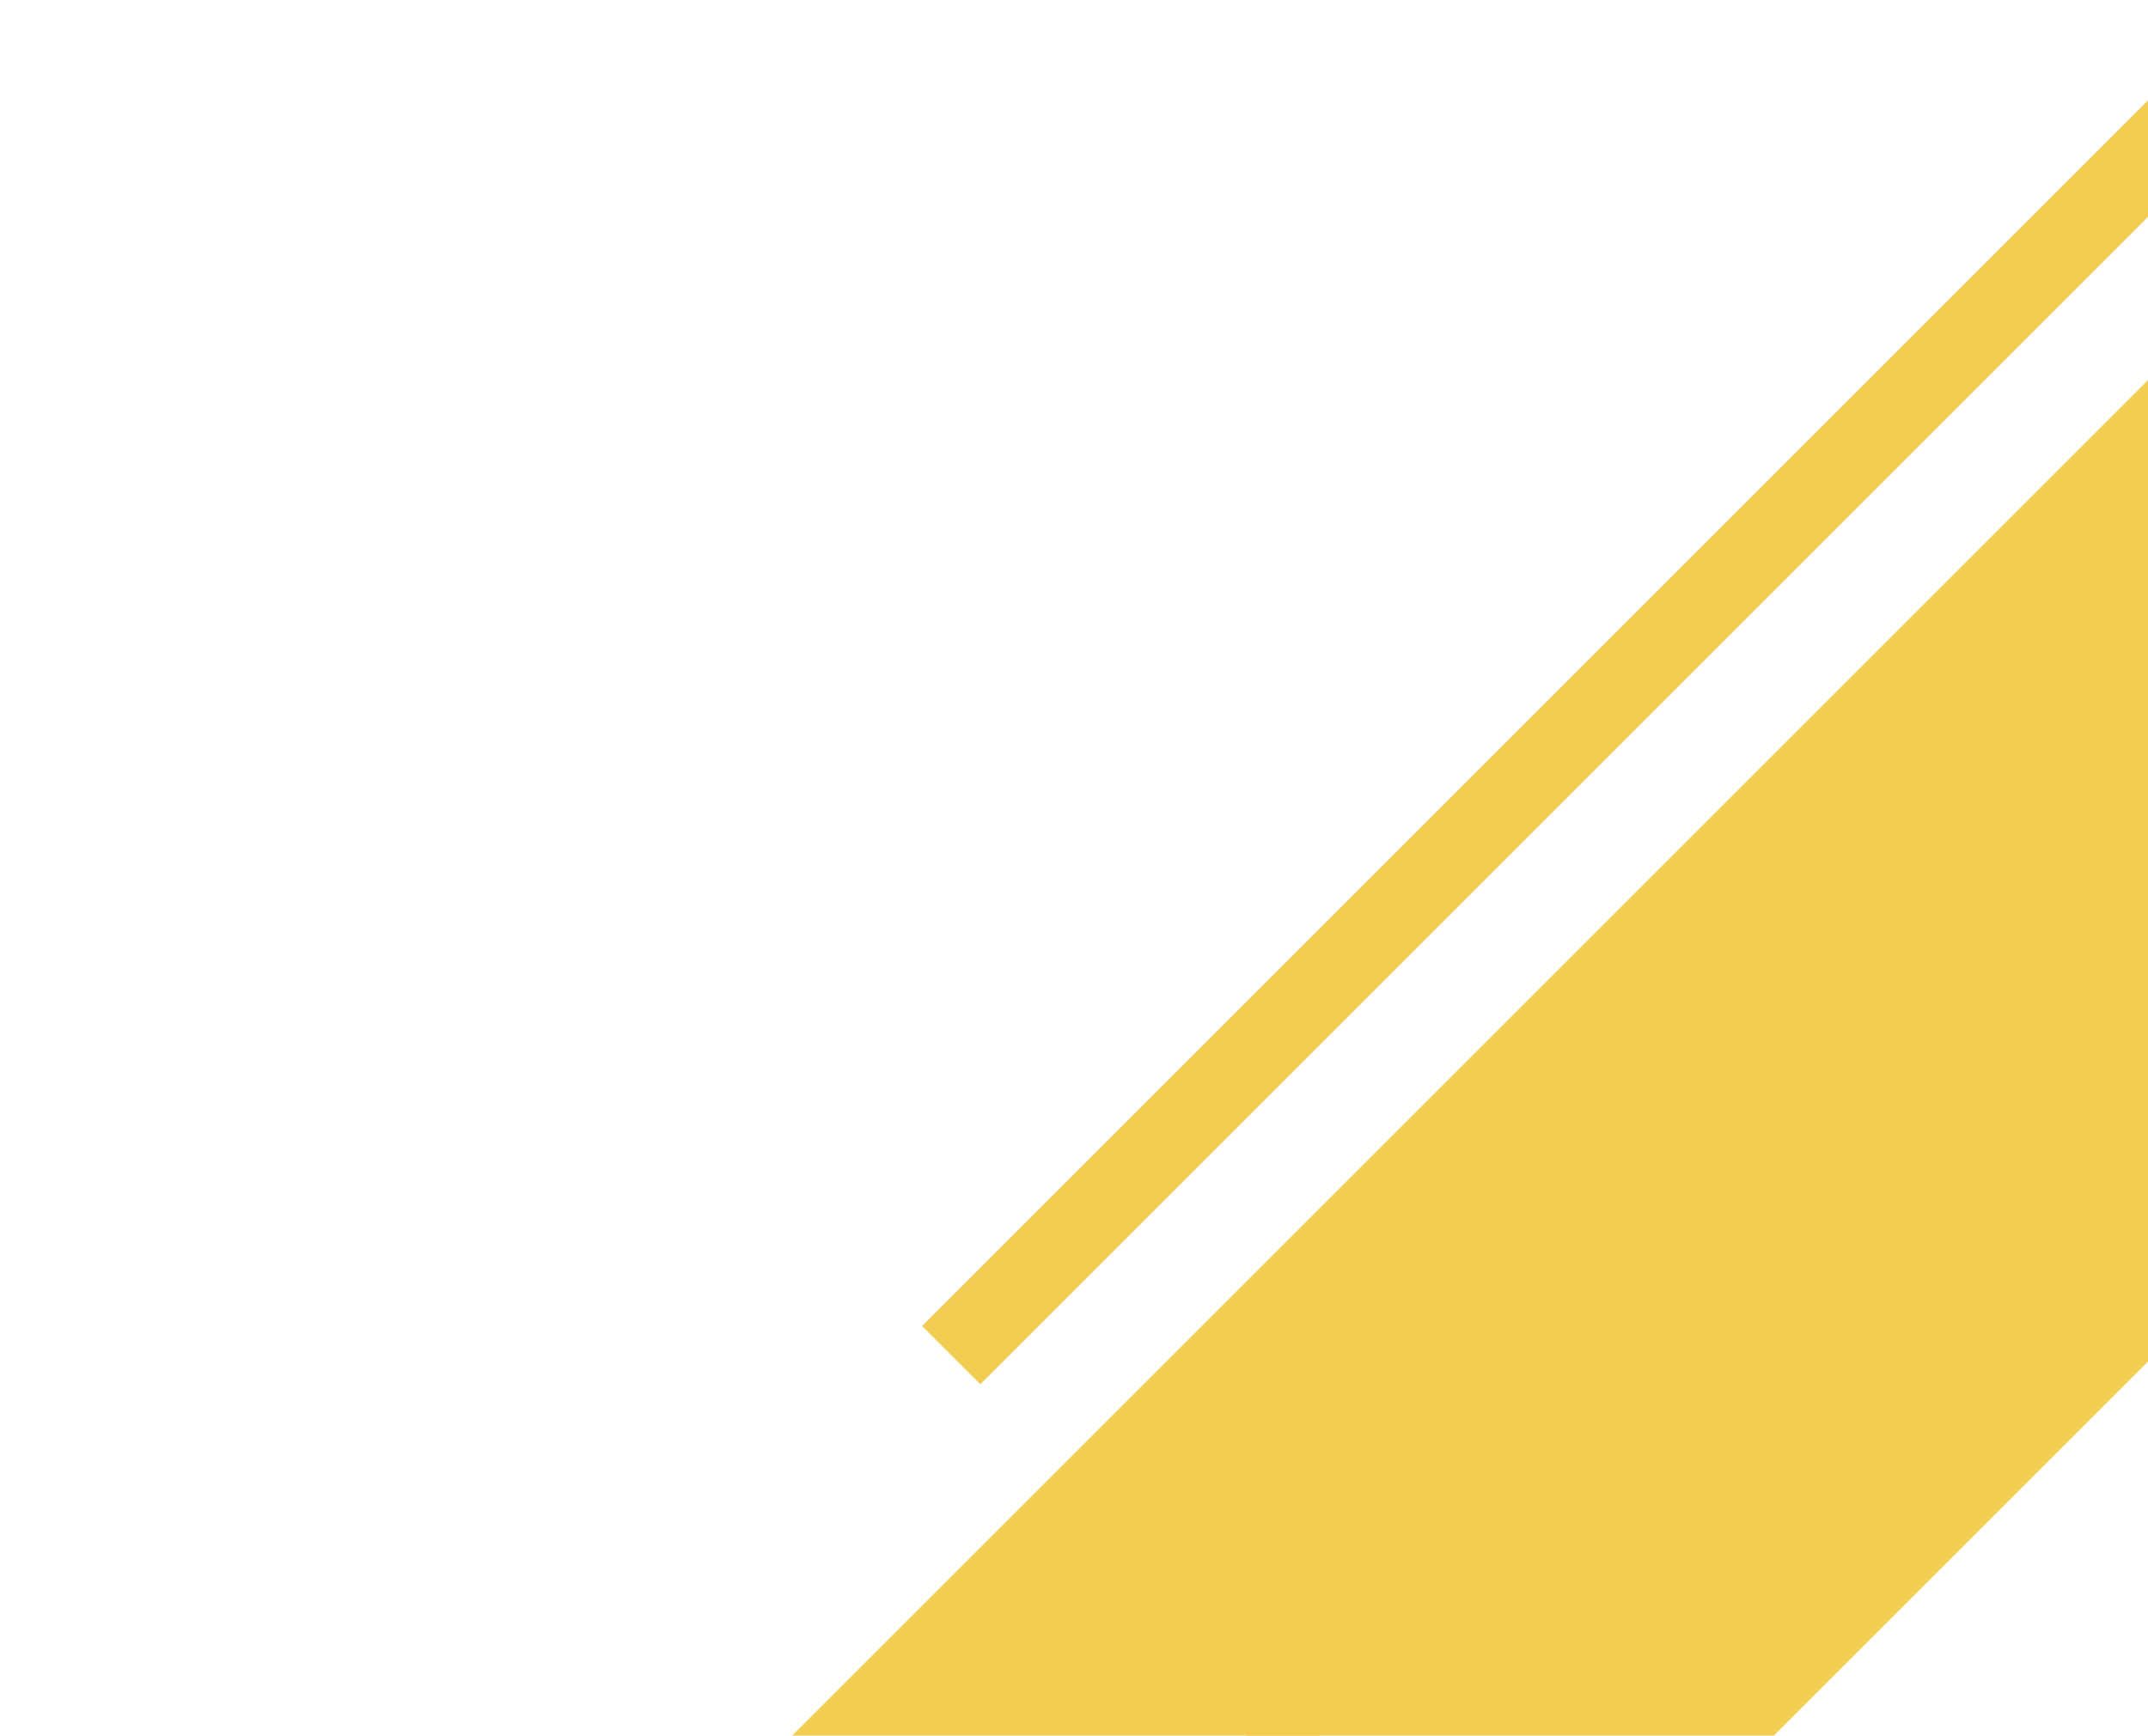 <svg xmlns="http://www.w3.org/2000/svg" xmlns:xlink="http://www.w3.org/1999/xlink" width="292" height="236" viewBox="0 0 292 236">
  <defs>
    <clipPath id="clip-path">
      <rect id="長方形_4105" data-name="長方形 4105" width="292" height="236" transform="translate(1008 480)" fill="#fff" stroke="#707070" stroke-width="1"/>
    </clipPath>
  </defs>
  <g id="マスクグループ_4957" data-name="マスクグループ 4957" transform="translate(-1008 -480)" clip-path="url(#clip-path)">
    <g id="グループ_8201" data-name="グループ 8201">
      <path id="パス_16031" data-name="パス 16031" d="M1890.264,892.659l7.914,7.914,158.741-158.742V726Z" transform="translate(-756.918 -232.35)" fill="#f2cd51"/>
      <rect id="長方形_4026" data-name="長方形 4026" width="377" height="50.694" transform="translate(1042.959 788.723) rotate(-45)" fill="#f2cd51"/>
      <rect id="長方形_4027" data-name="長方形 4027" width="276" height="50.694" transform="translate(1110.716 782.723) rotate(-45)" fill="#f2cd51"/>
      <rect id="長方形_4028" data-name="長方形 4028" width="11" height="91" transform="translate(1244.957 758.223) rotate(45)" fill="#f2cd51"/>
    </g>
  </g>
</svg>
